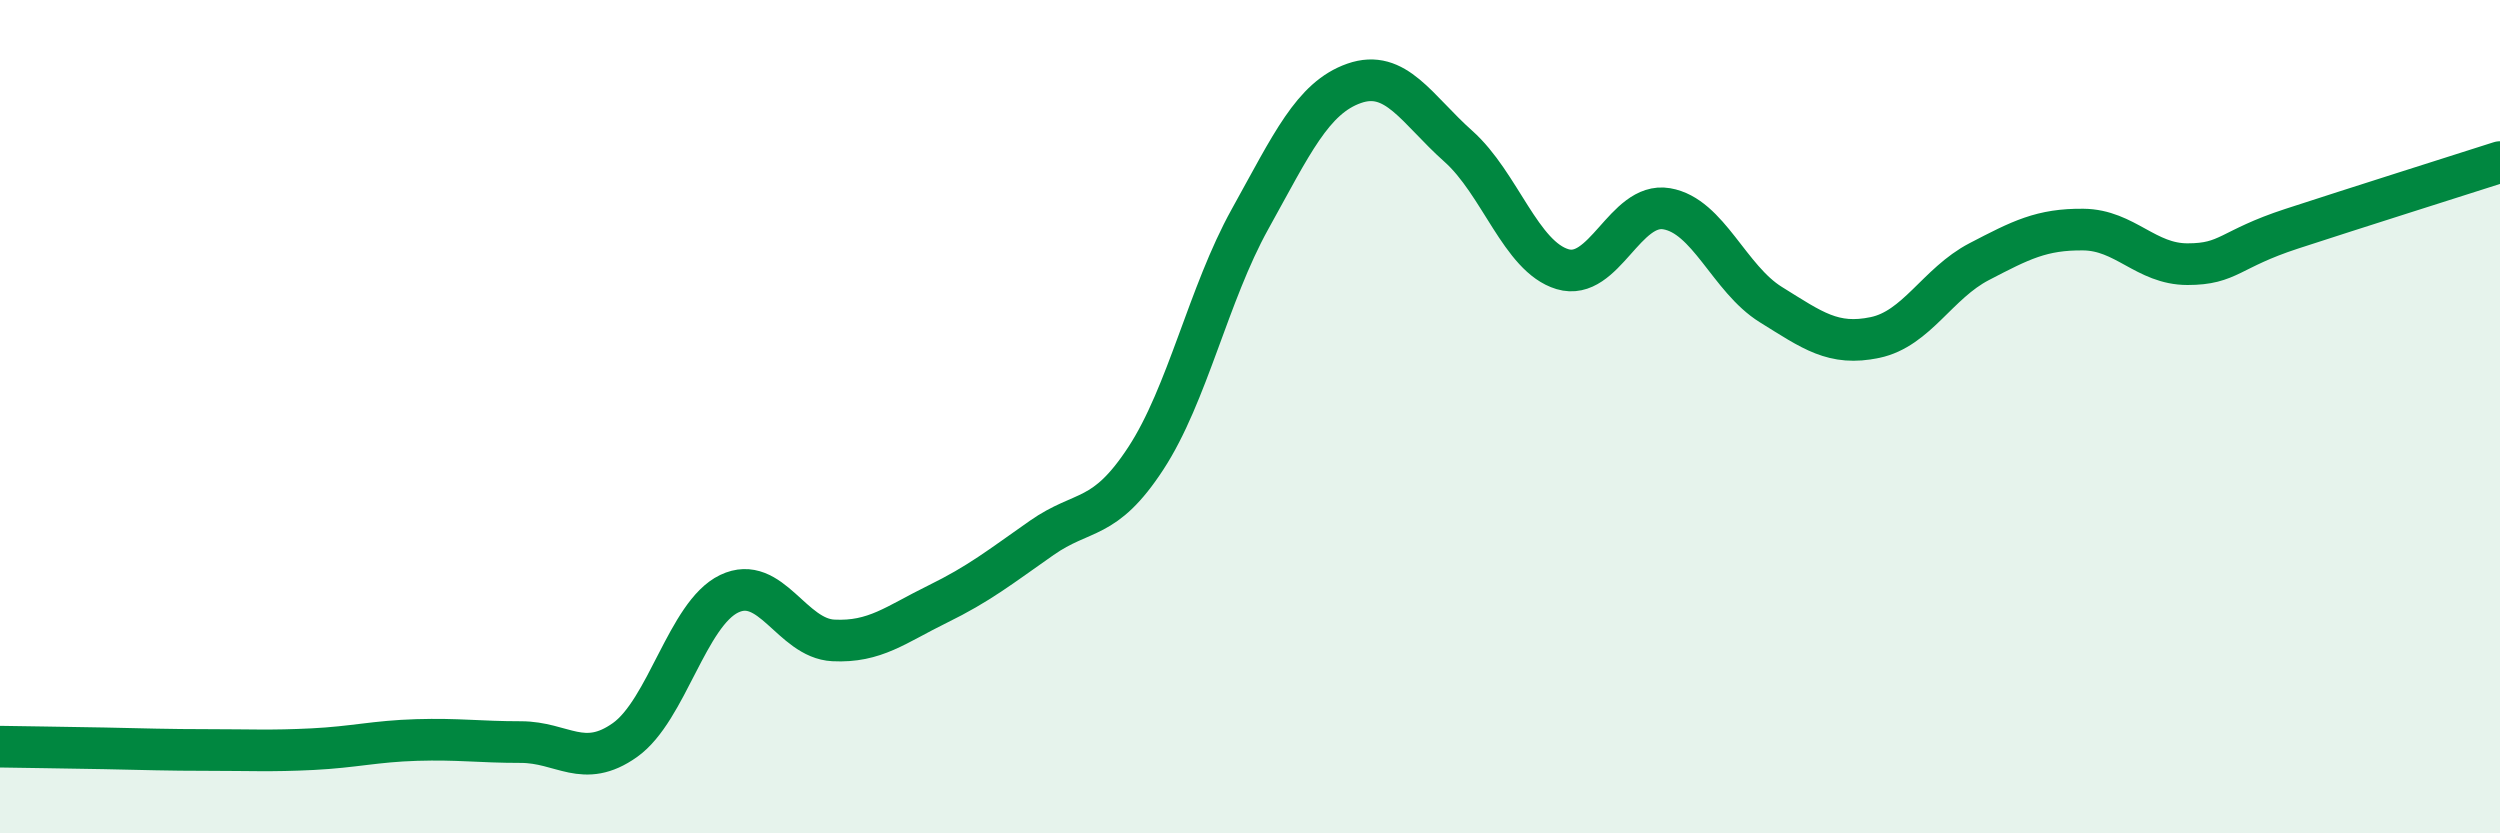 
    <svg width="60" height="20" viewBox="0 0 60 20" xmlns="http://www.w3.org/2000/svg">
      <path
        d="M 0,17.92 C 0.5,17.93 1.5,17.94 2.5,17.96 C 3.5,17.98 4,18 5,18 C 6,18 6.5,18.03 7.5,17.98 C 8.5,17.93 9,17.79 10,17.76 C 11,17.73 11.5,17.81 12.5,17.81 C 13.5,17.81 14,18.47 15,17.76 C 16,17.05 16.5,14.73 17.5,14.25 C 18.5,13.77 19,15.32 20,15.37 C 21,15.42 21.5,14.99 22.5,14.5 C 23.5,14.01 24,13.61 25,12.91 C 26,12.21 26.5,12.53 27.5,11 C 28.5,9.47 29,7.06 30,5.26 C 31,3.46 31.5,2.35 32.5,2 C 33.5,1.65 34,2.62 35,3.51 C 36,4.4 36.5,6.16 37.5,6.46 C 38.5,6.76 39,4.84 40,5.01 C 41,5.18 41.5,6.69 42.5,7.31 C 43.5,7.93 44,8.31 45,8.1 C 46,7.89 46.5,6.8 47.5,6.28 C 48.5,5.76 49,5.5 50,5.51 C 51,5.52 51.5,6.34 52.5,6.34 C 53.5,6.34 53.5,5.98 55,5.49 C 56.5,5 59,4.21 60,3.89L60 20L0 20Z"
        fill="#008740"
        opacity="0.1"
        stroke-linecap="round"
        stroke-linejoin="round"
      />
      <path
        d="M 0,17.92 C 0.5,17.93 1.5,17.94 2.5,17.96 C 3.5,17.98 4,18 5,18 C 6,18 6.5,18.03 7.5,17.98 C 8.5,17.93 9,17.79 10,17.76 C 11,17.73 11.5,17.81 12.5,17.81 C 13.5,17.81 14,18.47 15,17.76 C 16,17.05 16.5,14.73 17.5,14.25 C 18.5,13.77 19,15.32 20,15.37 C 21,15.42 21.5,14.99 22.5,14.5 C 23.5,14.01 24,13.61 25,12.91 C 26,12.21 26.5,12.53 27.5,11 C 28.5,9.47 29,7.06 30,5.26 C 31,3.46 31.5,2.35 32.5,2 C 33.5,1.65 34,2.62 35,3.51 C 36,4.4 36.5,6.16 37.5,6.46 C 38.5,6.76 39,4.84 40,5.01 C 41,5.18 41.5,6.69 42.5,7.31 C 43.5,7.93 44,8.31 45,8.1 C 46,7.89 46.5,6.8 47.5,6.28 C 48.5,5.76 49,5.5 50,5.51 C 51,5.52 51.5,6.34 52.5,6.34 C 53.5,6.34 53.5,5.98 55,5.49 C 56.5,5 59,4.21 60,3.89"
        stroke="#008740"
        stroke-width="1"
        fill="none"
        stroke-linecap="round"
        stroke-linejoin="round"
      />
    </svg>
  